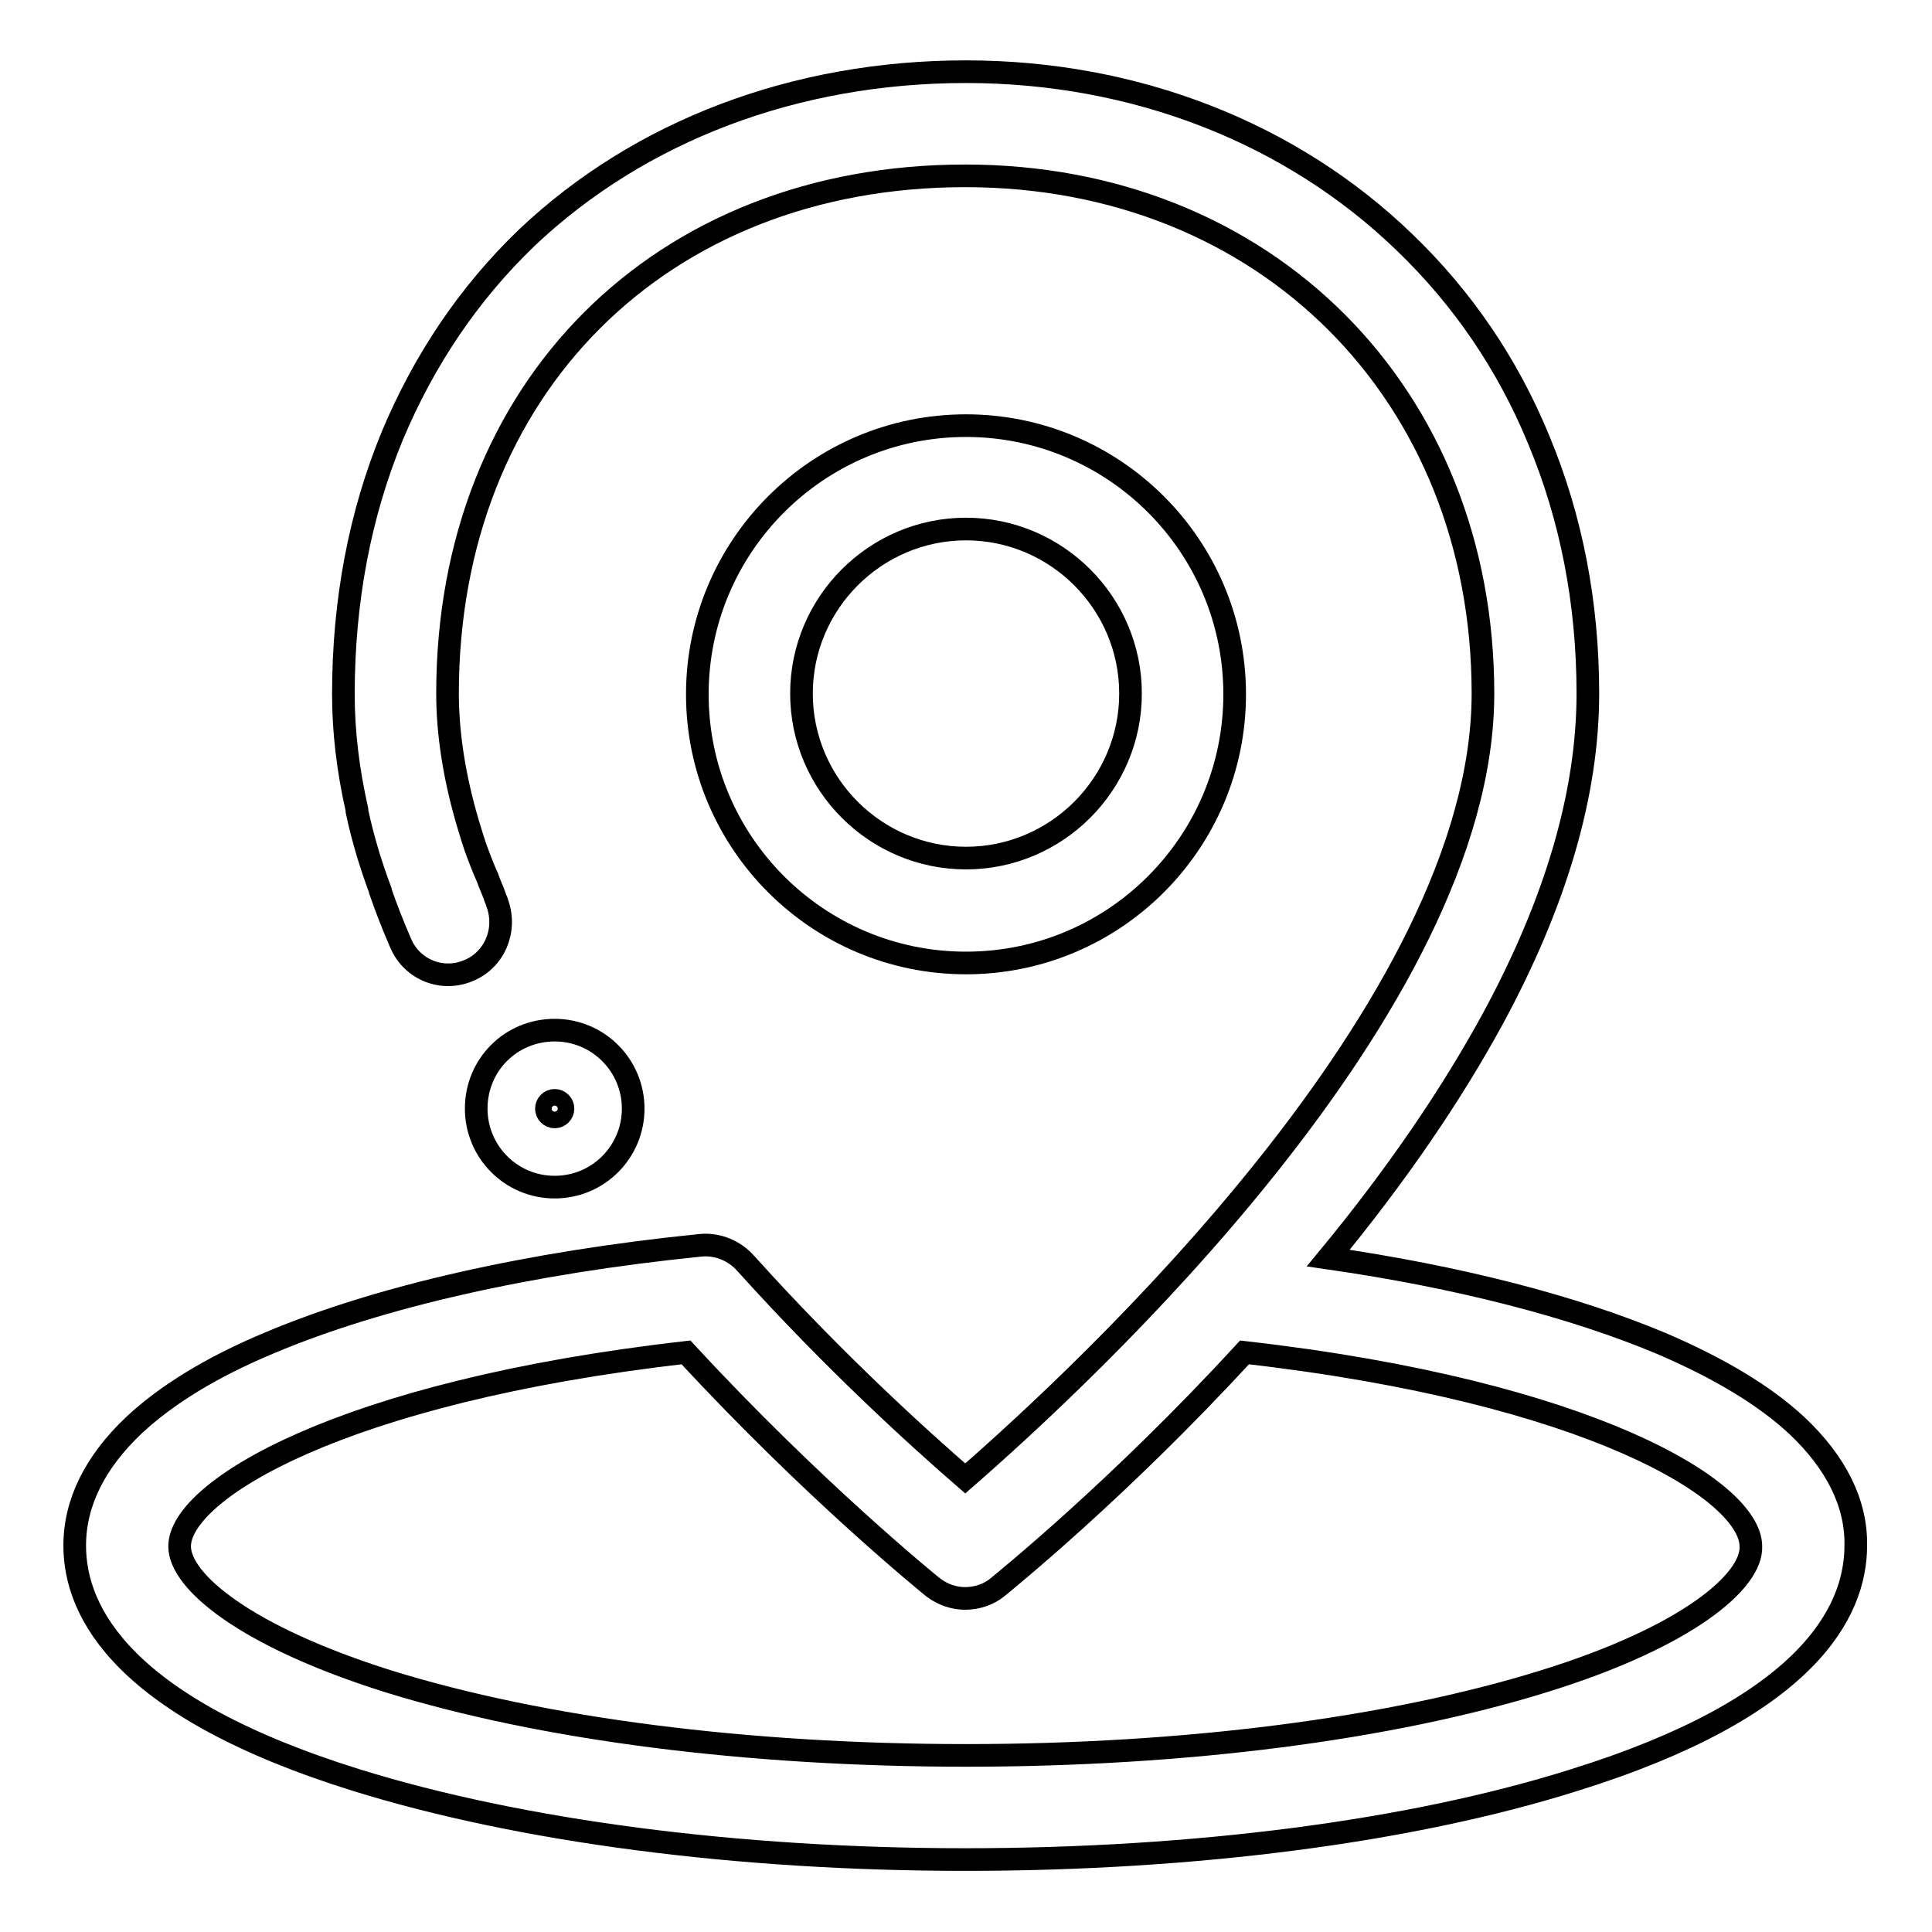 <?xml version="1.0" encoding="utf-8"?>
<!-- Svg Vector Icons : http://www.onlinewebfonts.com/icon -->
<!DOCTYPE svg PUBLIC "-//W3C//DTD SVG 1.1//EN" "http://www.w3.org/Graphics/SVG/1.1/DTD/svg11.dtd">
<svg version="1.1" xmlns="http://www.w3.org/2000/svg" xmlns:xlink="http://www.w3.org/1999/xlink" x="0px" y="0px" viewBox="0 0 256 256" enable-background="new 0 0 256 256" xml:space="preserve">
<g><g><path stroke-width="3" fill-opacity="0" stroke="#000000"  d="M128,127.6c19.7,0,35.6-16,35.6-35.6c0-19.7-16-35.6-35.6-35.6c-19.7,0-35.6,16-35.6,35.6C92.4,111.6,108.3,127.6,128,127.6z M128,70.1c12,0,21.8,9.8,21.8,21.8c0,12-9.8,21.8-21.8,21.8c-12,0-21.8-9.8-21.8-21.8S116,70.1,128,70.1z"/><path stroke-width="3" fill-opacity="0" stroke="#000000"  d="M238.1,188.9c-4.3-4-10.3-7.6-18-10.9c-11.7-4.9-26.8-8.8-44.1-11.3c9-10.9,16.3-21.6,21.8-31.7c8.4-15.5,12.6-29.9,12.6-43.1c0-12-2.2-23.3-6.5-33.6c-4.1-10-10.1-18.8-17.8-26.2C171.1,17.6,150.4,9.5,128,9.5c-22.6,0-43.2,7.8-58.2,22C62.1,38.9,56.2,47.7,52,57.7c-4.3,10.4-6.5,21.9-6.5,34.3c0,4.9,0.6,10,1.8,15.3c0,0.1,0,0.2,0,0.2c0.4,1.9,0.9,3.8,1.5,5.8c0.5,1.6,1,3.1,1.6,4.7c0,0,0,0.1,0,0.1c0.8,2.3,1.7,4.6,2.7,6.9c1.5,3.5,5.5,5.1,9,3.6c3.4-1.4,5.1-5.3,3.8-8.9c0-0.1-0.1-0.2-0.1-0.3c-0.1-0.2-0.2-0.5-0.3-0.8c-0.2-0.6-0.6-1.4-0.9-2.3c-0.6-1.3-1.1-2.7-1.3-3.2c-0.5-1.3-0.9-2.7-1.3-4c-1.8-6.1-2.7-11.9-2.7-17.2c0-40.4,28.2-68.6,68.6-68.6c39.8,0,68.6,28.9,68.6,68.6c0,41.5-53,90.4-68.6,104c-6-5.2-17.3-15.4-29-28.4c0,0,0,0-0.1-0.1c-1.4-1.6-3.6-2.6-5.9-2.4c-22.8,2.3-42.6,6.8-57.1,12.9c-7.7,3.2-13.7,6.9-18,10.9c-5.2,4.9-7.9,10.3-7.9,16c0,8.9,6.5,21.5,37.4,31.1c21.6,6.7,50.3,10.5,80.6,10.5c30.3,0,59-3.7,80.6-10.5c30.9-9.6,37.4-22.2,37.4-31.1C246,199.2,243.3,193.8,238.1,188.9z M204.5,222.8c-20.3,6.3-47.5,9.8-76.5,9.8s-56.2-3.5-76.5-9.8c-19.1-6-27.7-13.3-27.7-17.9c0-7.4,21.4-20.5,67.1-25.7c16.9,18.3,32.1,30.6,32.7,31.1c1.3,1,2.8,1.5,4.3,1.5s3.1-0.5,4.3-1.5c0.7-0.6,15.9-12.8,32.7-31.1c45.8,5.2,67.1,18.3,67.1,25.7C232.2,209.5,223.6,216.9,204.5,222.8z"/><path stroke-width="3" fill-opacity="0" stroke="#000000"  d="M83.9,146.9c0-5.7-4.6-10.4-10.4-10.4s-10.4,4.6-10.4,10.4c0,5.7,4.6,10.4,10.4,10.4S83.9,152.6,83.9,146.9z M72.4,146.9c0-0.6,0.5-1.1,1.1-1.1s1.1,0.5,1.1,1.1c0,0.6-0.5,1.1-1.1,1.1S72.4,147.5,72.4,146.9z"/></g></g>
</svg>